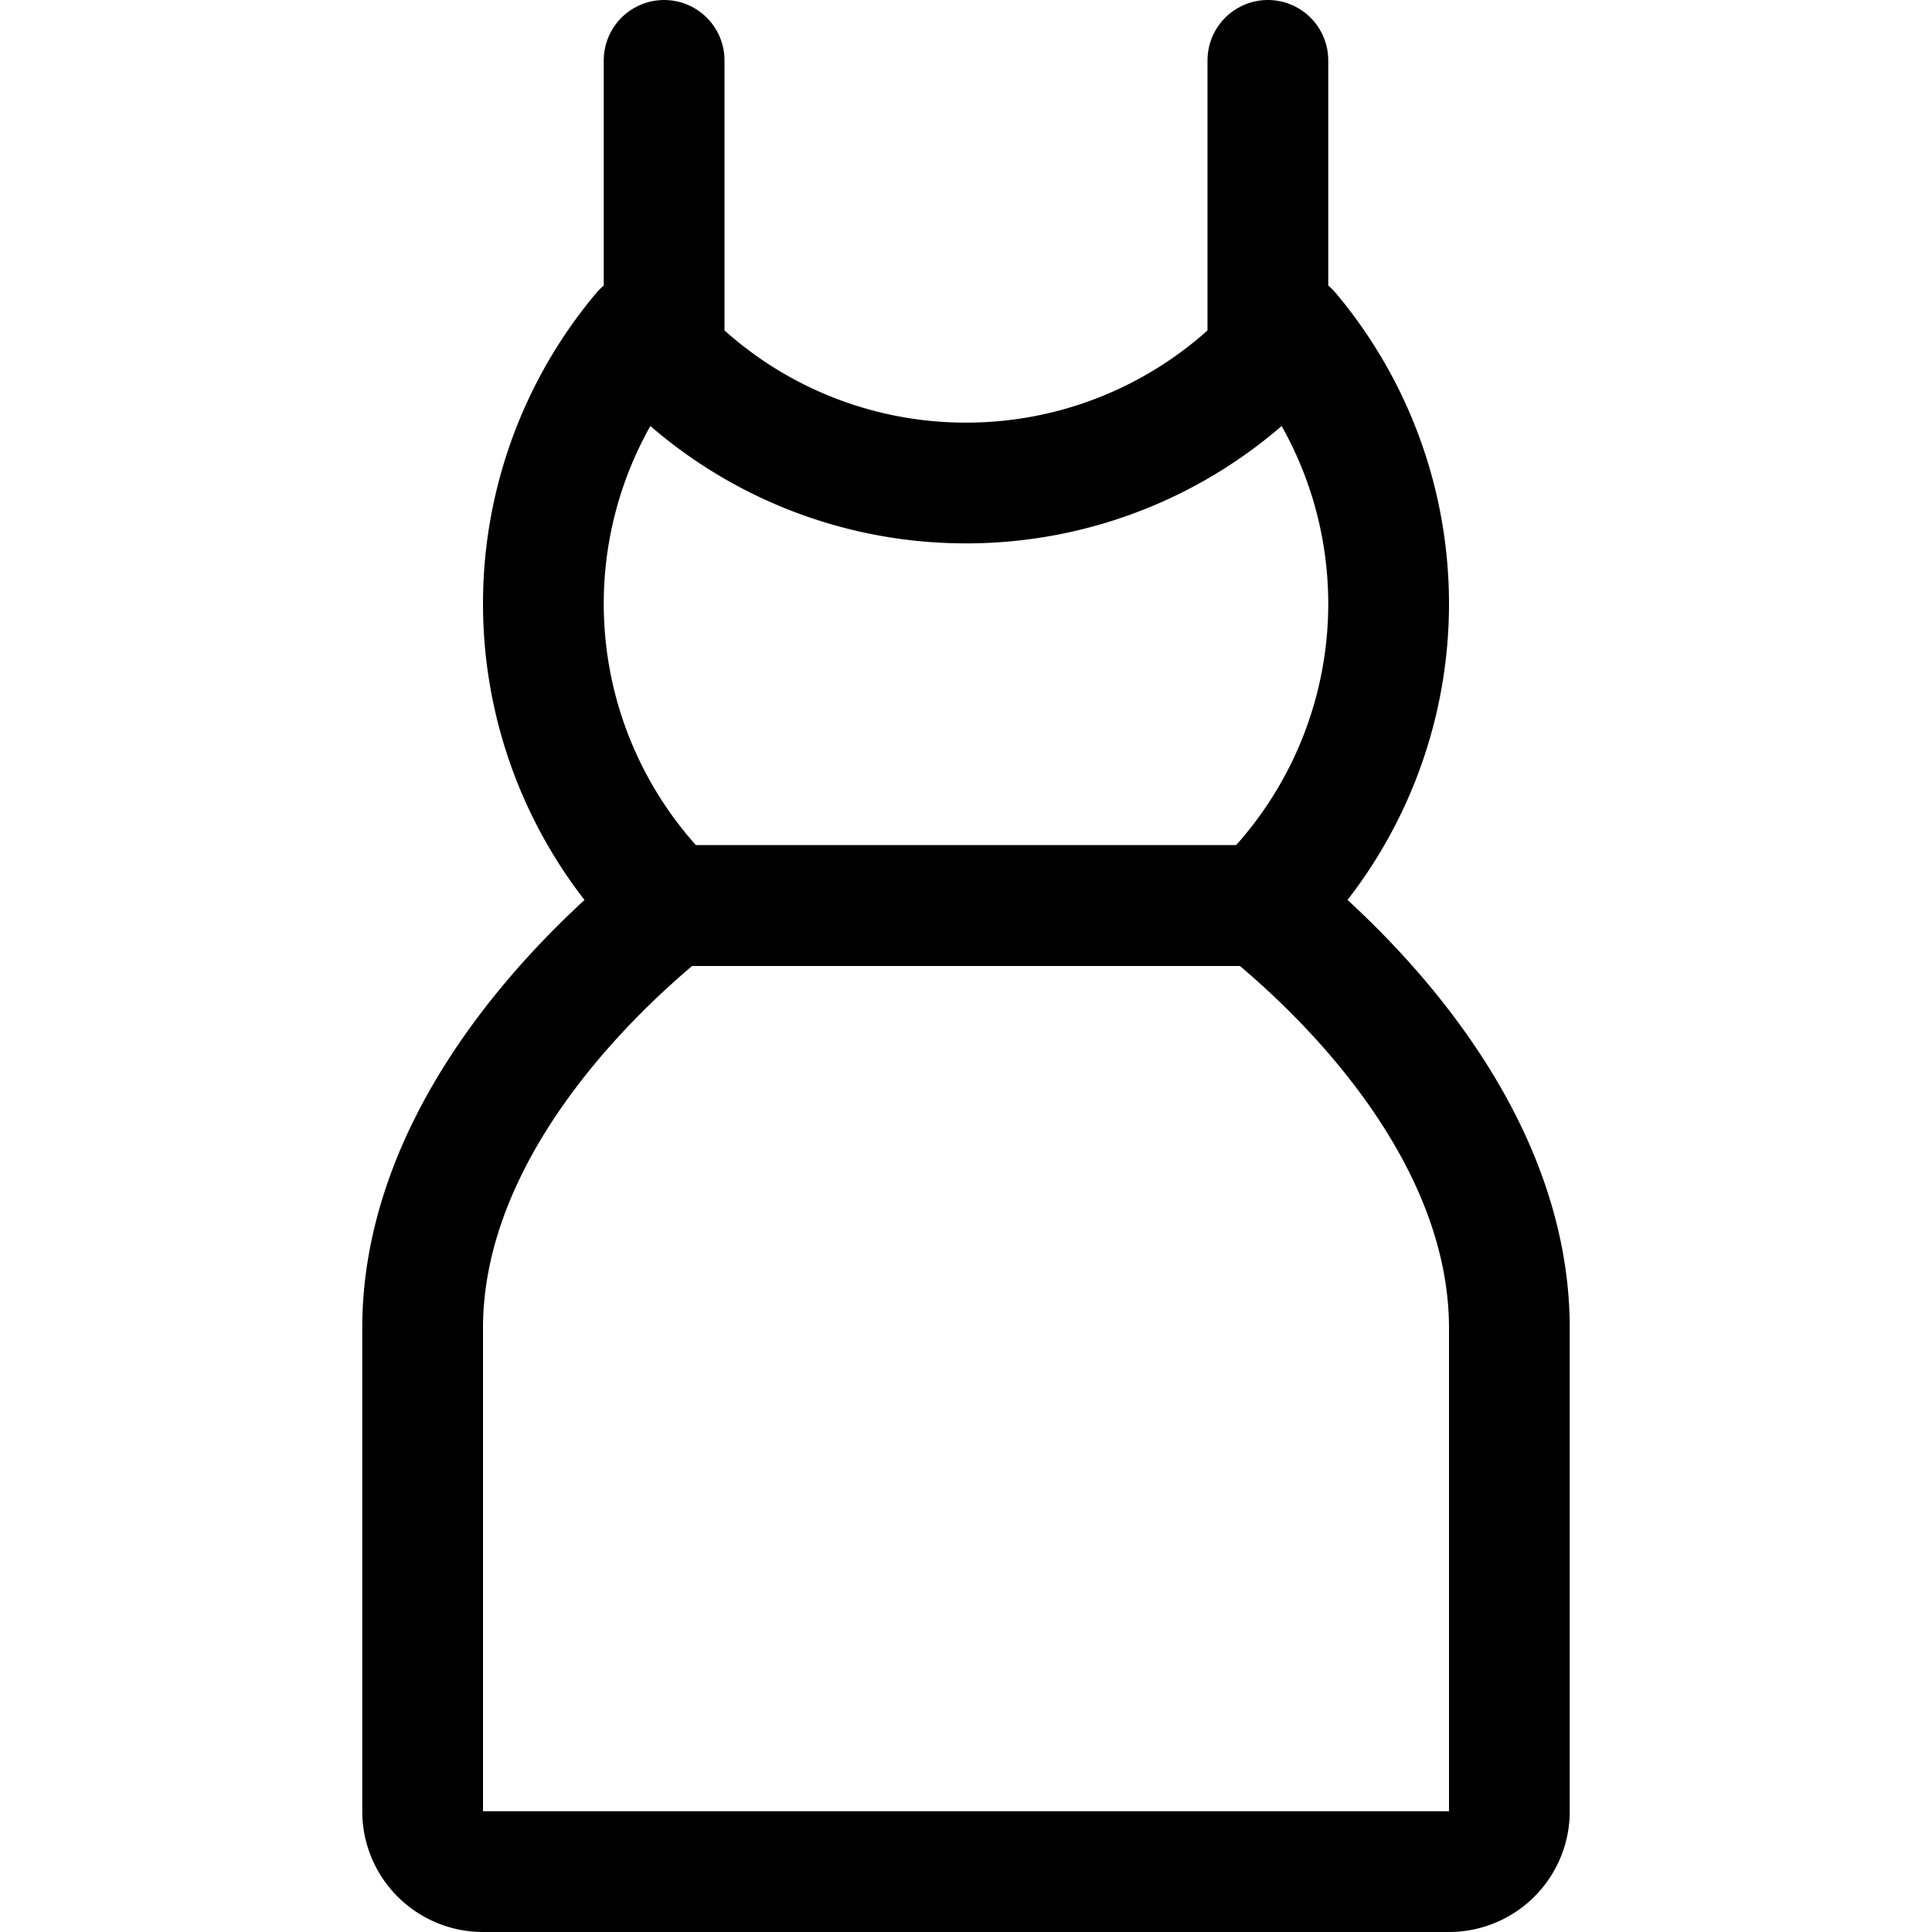 <svg xmlns="http://www.w3.org/2000/svg" viewBox="0 0 24 24" height="40" width="40" stroke-width="1.5"><path d="M5.25,16.5v6a.75.75,0,0,0,.75.75H18a.75.75,0,0,0,.75-.75v-6c0-2.121-1.547-4.013-3.076-5.25H8.326C6.8,12.487,5.25,14.379,5.25,16.5Z" fill="none" stroke="#000000" stroke-linecap="round" stroke-linejoin="round"></path><path d="M12,6A5.239,5.239,0,0,1,7.979,4.125a5.249,5.249,0,0,0,.347,7.125h7.348a5.249,5.249,0,0,0,.347-7.125A5.239,5.239,0,0,1,12,6Z" fill="none" stroke="#000000" stroke-linecap="round" stroke-linejoin="round"></path><path d="M8.25 4.422L8.25 0.75" fill="none" stroke="#000000" stroke-linecap="round" stroke-linejoin="round"></path><path d="M15.75 4.423L15.75 0.75" fill="none" stroke="#000000" stroke-linecap="round" stroke-linejoin="round"></path></svg>